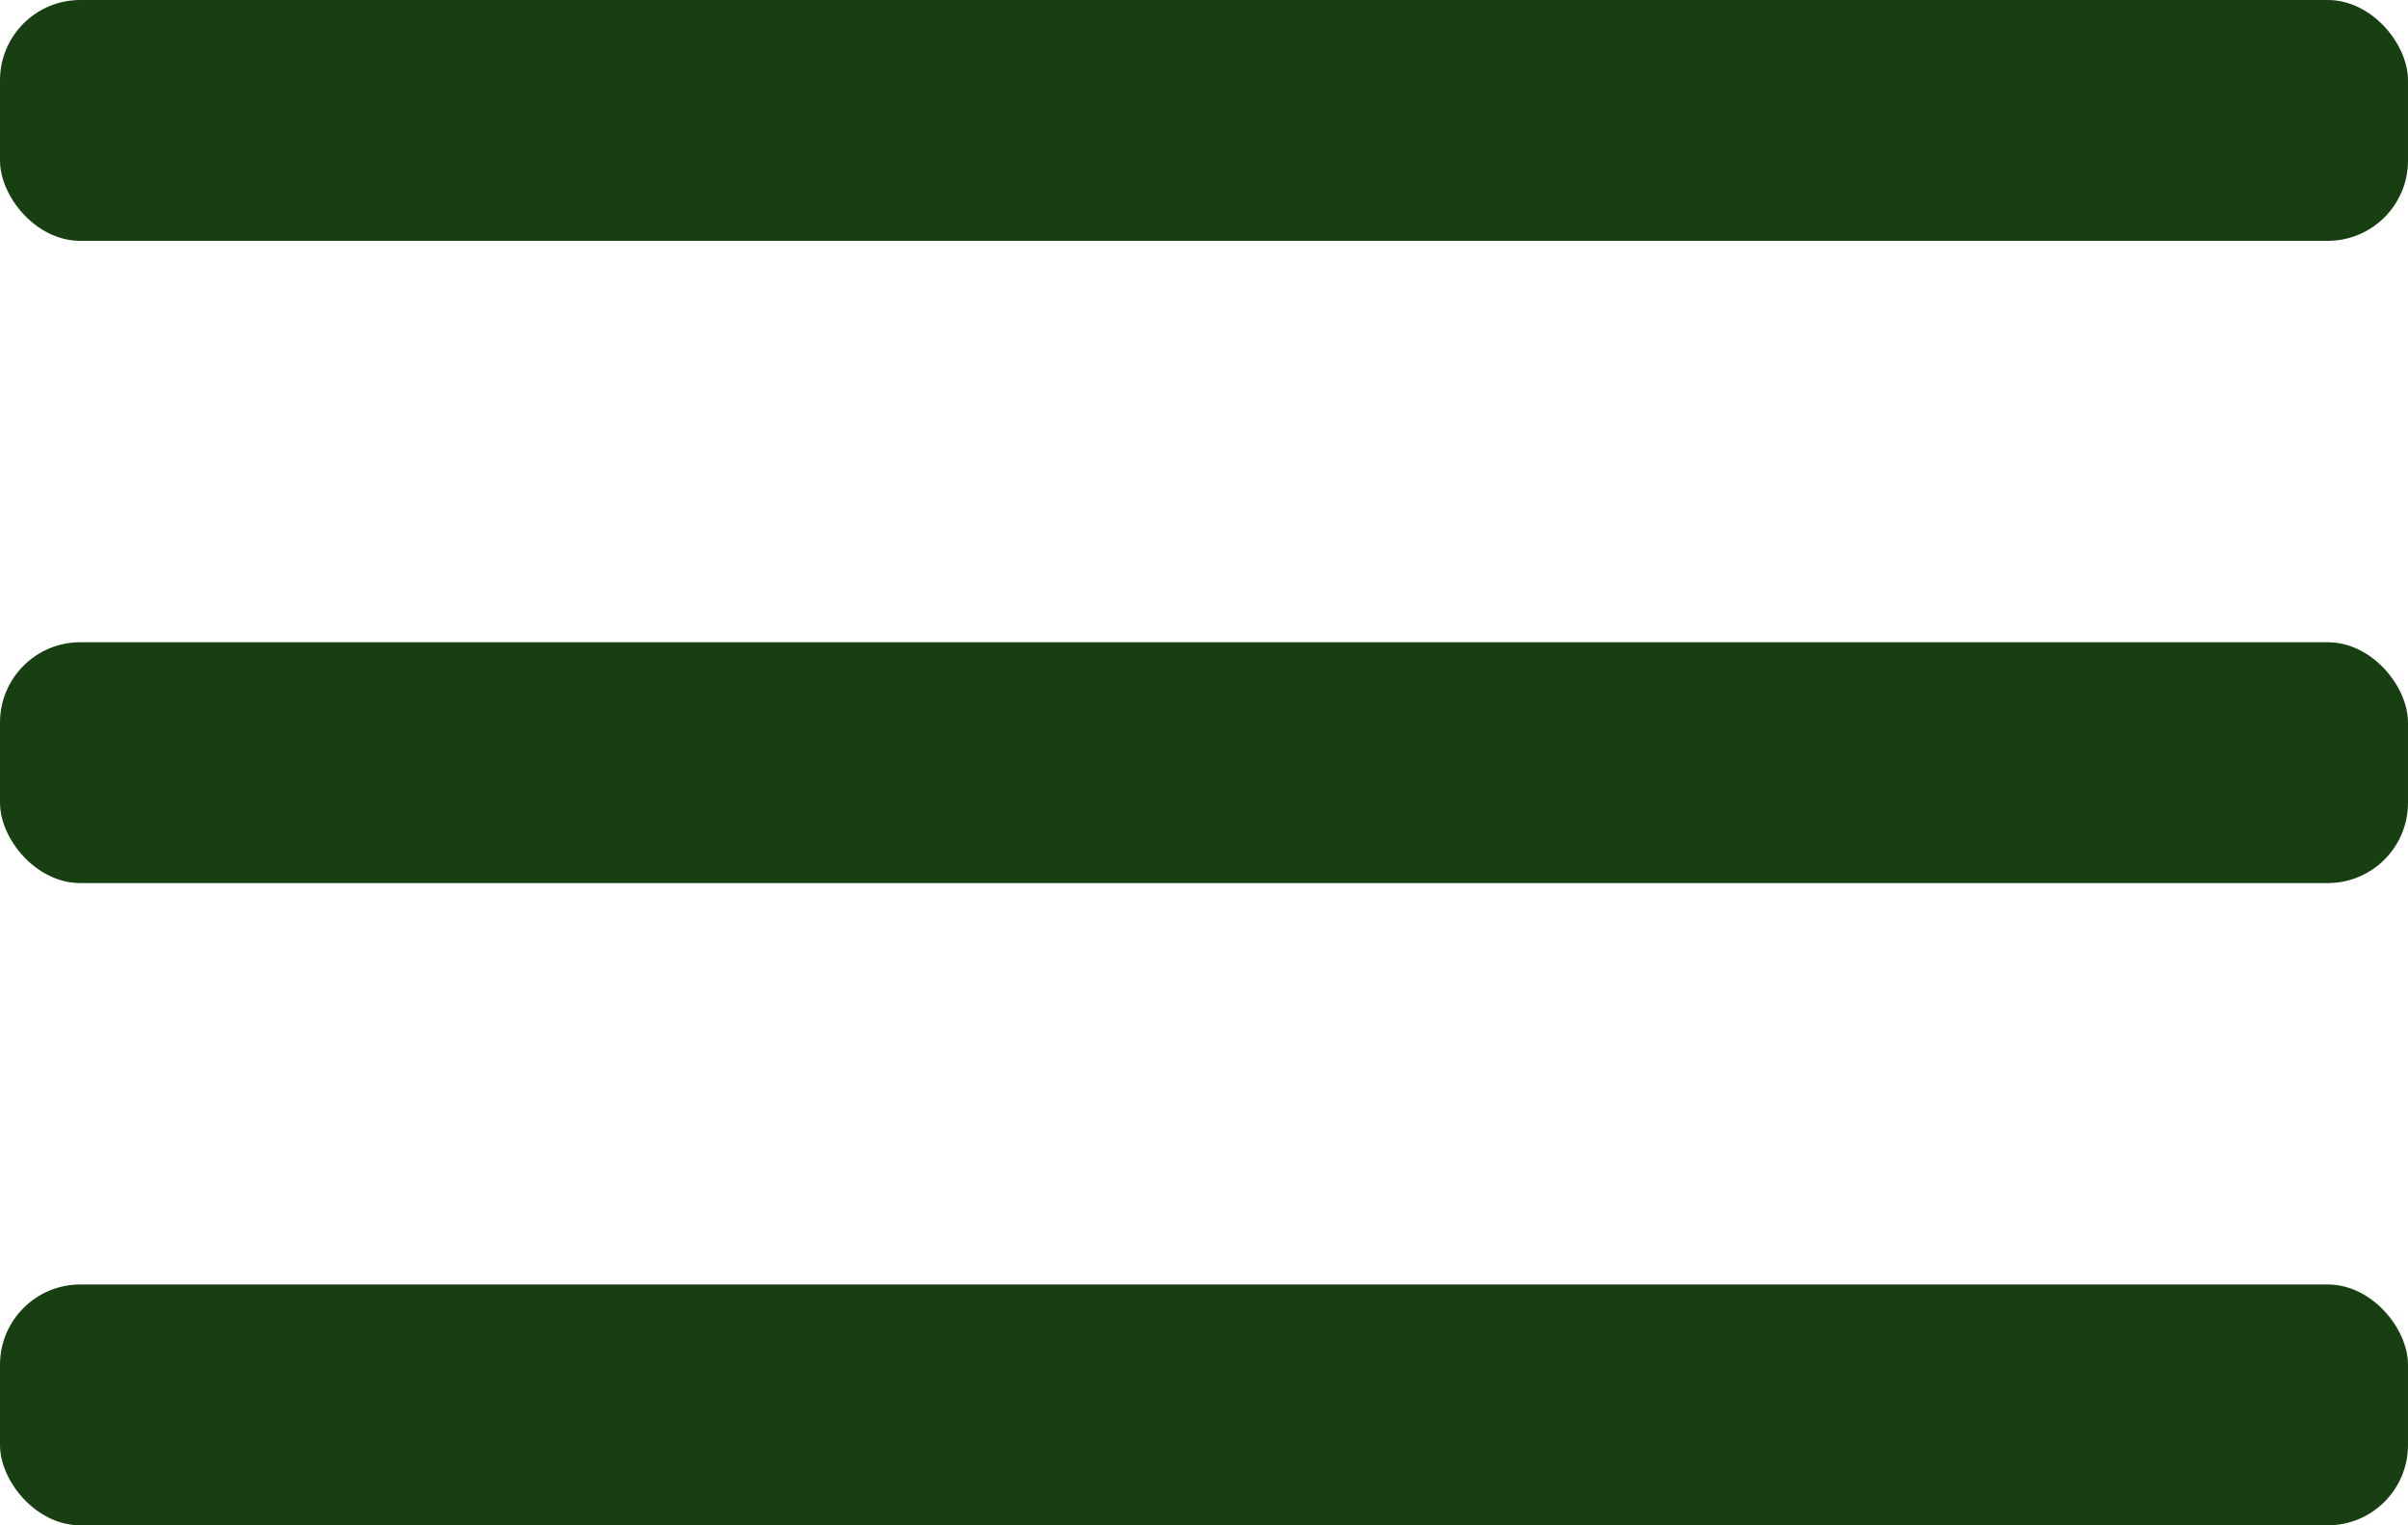 <?xml version="1.0" encoding="UTF-8"?> <svg xmlns="http://www.w3.org/2000/svg" width="30" height="19" viewBox="0 0 30 19" fill="none"> <rect width="30" height="3" rx="1" fill="#173F12"></rect> <rect y="8" width="30" height="3" rx="1" fill="#173F12"></rect> <rect y="16" width="30" height="3" rx="1" fill="#173F12"></rect> </svg> 